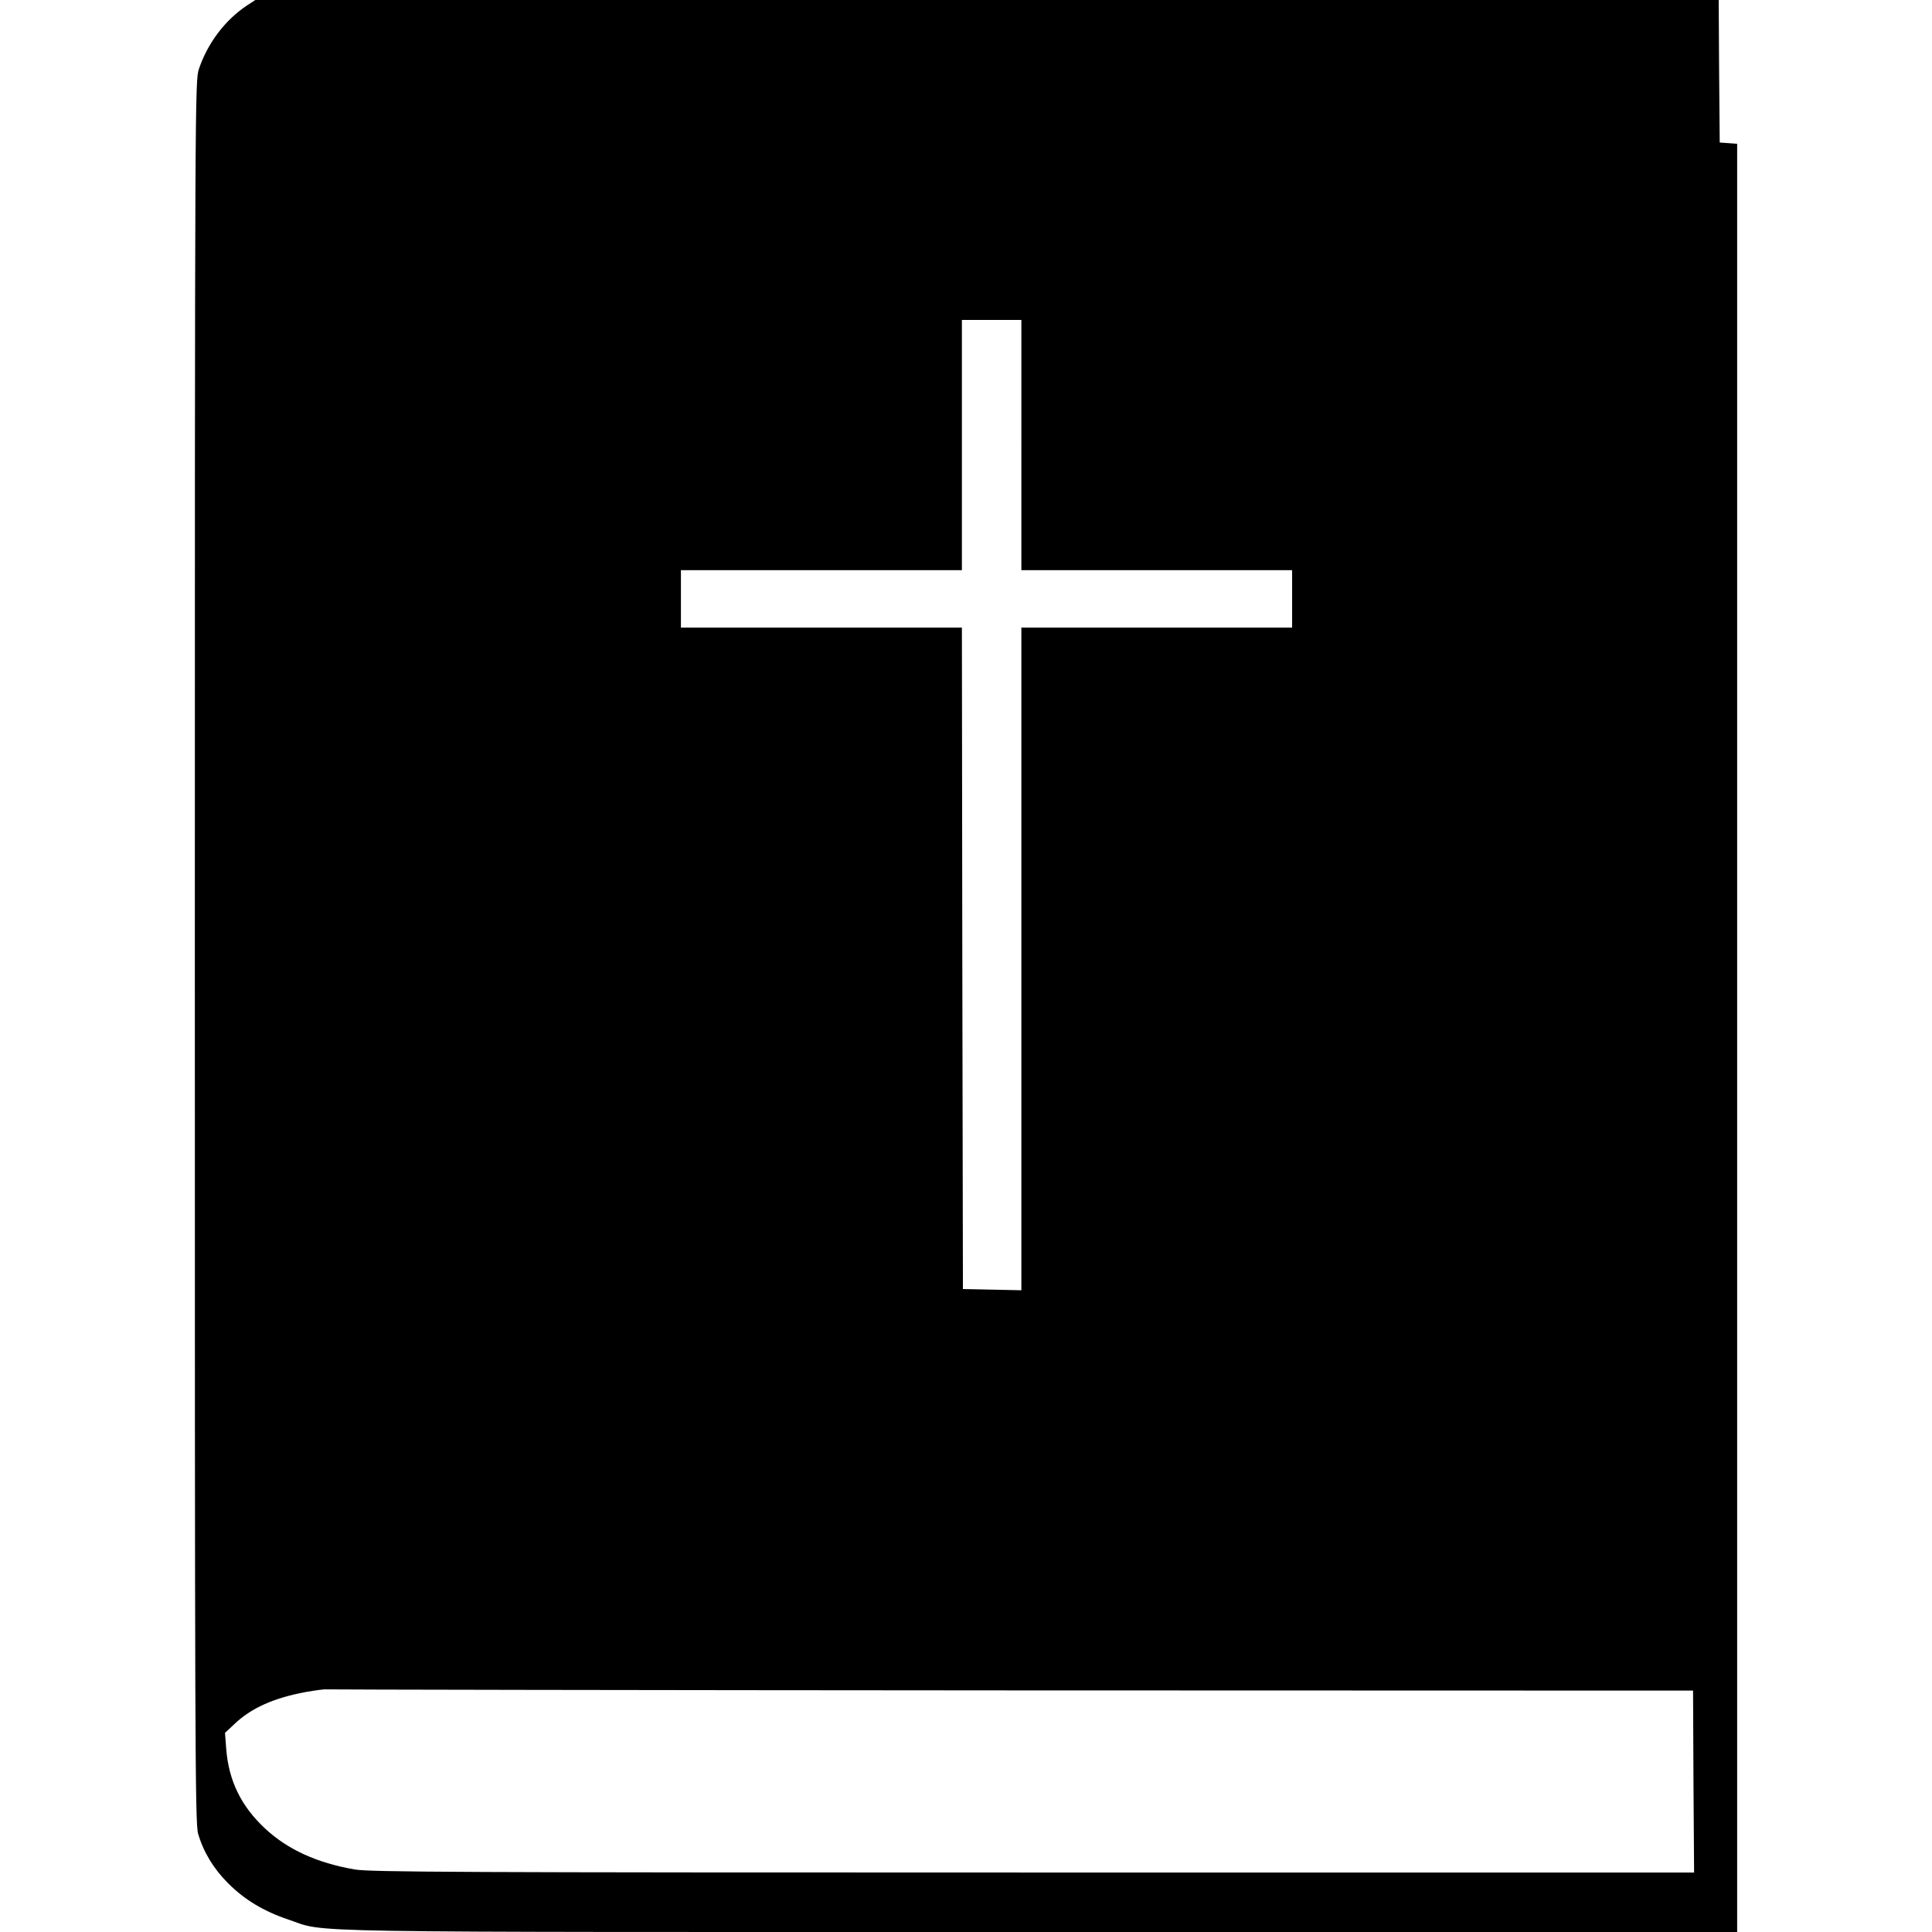 <?xml version="1.0" standalone="no"?>
<!DOCTYPE svg PUBLIC "-//W3C//DTD SVG 20010904//EN"
 "http://www.w3.org/TR/2001/REC-SVG-20010904/DTD/svg10.dtd">
<svg version="1.0" xmlns="http://www.w3.org/2000/svg"
 width="942pt" height="942pt" viewBox="0 0 942 942"
 preserveAspectRatio="xMidYMid meet">
<g transform="translate(0,942) scale(0.1,-0.1)"
fill="#000000" stroke="none">
<path d="M1205 9394 c-107 -71 -192 -183 -235 -310 -19 -58 -20 -104 -20
-4305 0 -3858 1 -4250 16 -4300 26 -89 75 -170 145 -240 80 -81 175 -138 294
-178 197 -66 -76 -61 3666 -61 l3399 0 0 4359 0 4360 -42 3 -43 3 -3 348 -2
347 -3568 0 -3567 0 -40 -26z m3775 -2144 l0 -610 660 0 660 0 0 -140 0 -140
-660 0 -660 0 0 -1615 0 -1616 -142 3 -143 3 -3 1613 -2 1612 -685 0 -685 0 0
140 0 140 685 0 685 0 0 610 0 610 145 0 145 0 0 -610z m-53 -6072 l3328 -1 2
-444 3 -443 -3224 0 c-2788 0 -3235 2 -3307 15 -184 32 -326 97 -436 199 -117
109 -178 233 -190 389 l-6 78 45 42 c81 78 192 128 348 157 52 9 98 15 102 13
3 -1 1504 -4 3335 -5z"/>
</g>
</svg>
